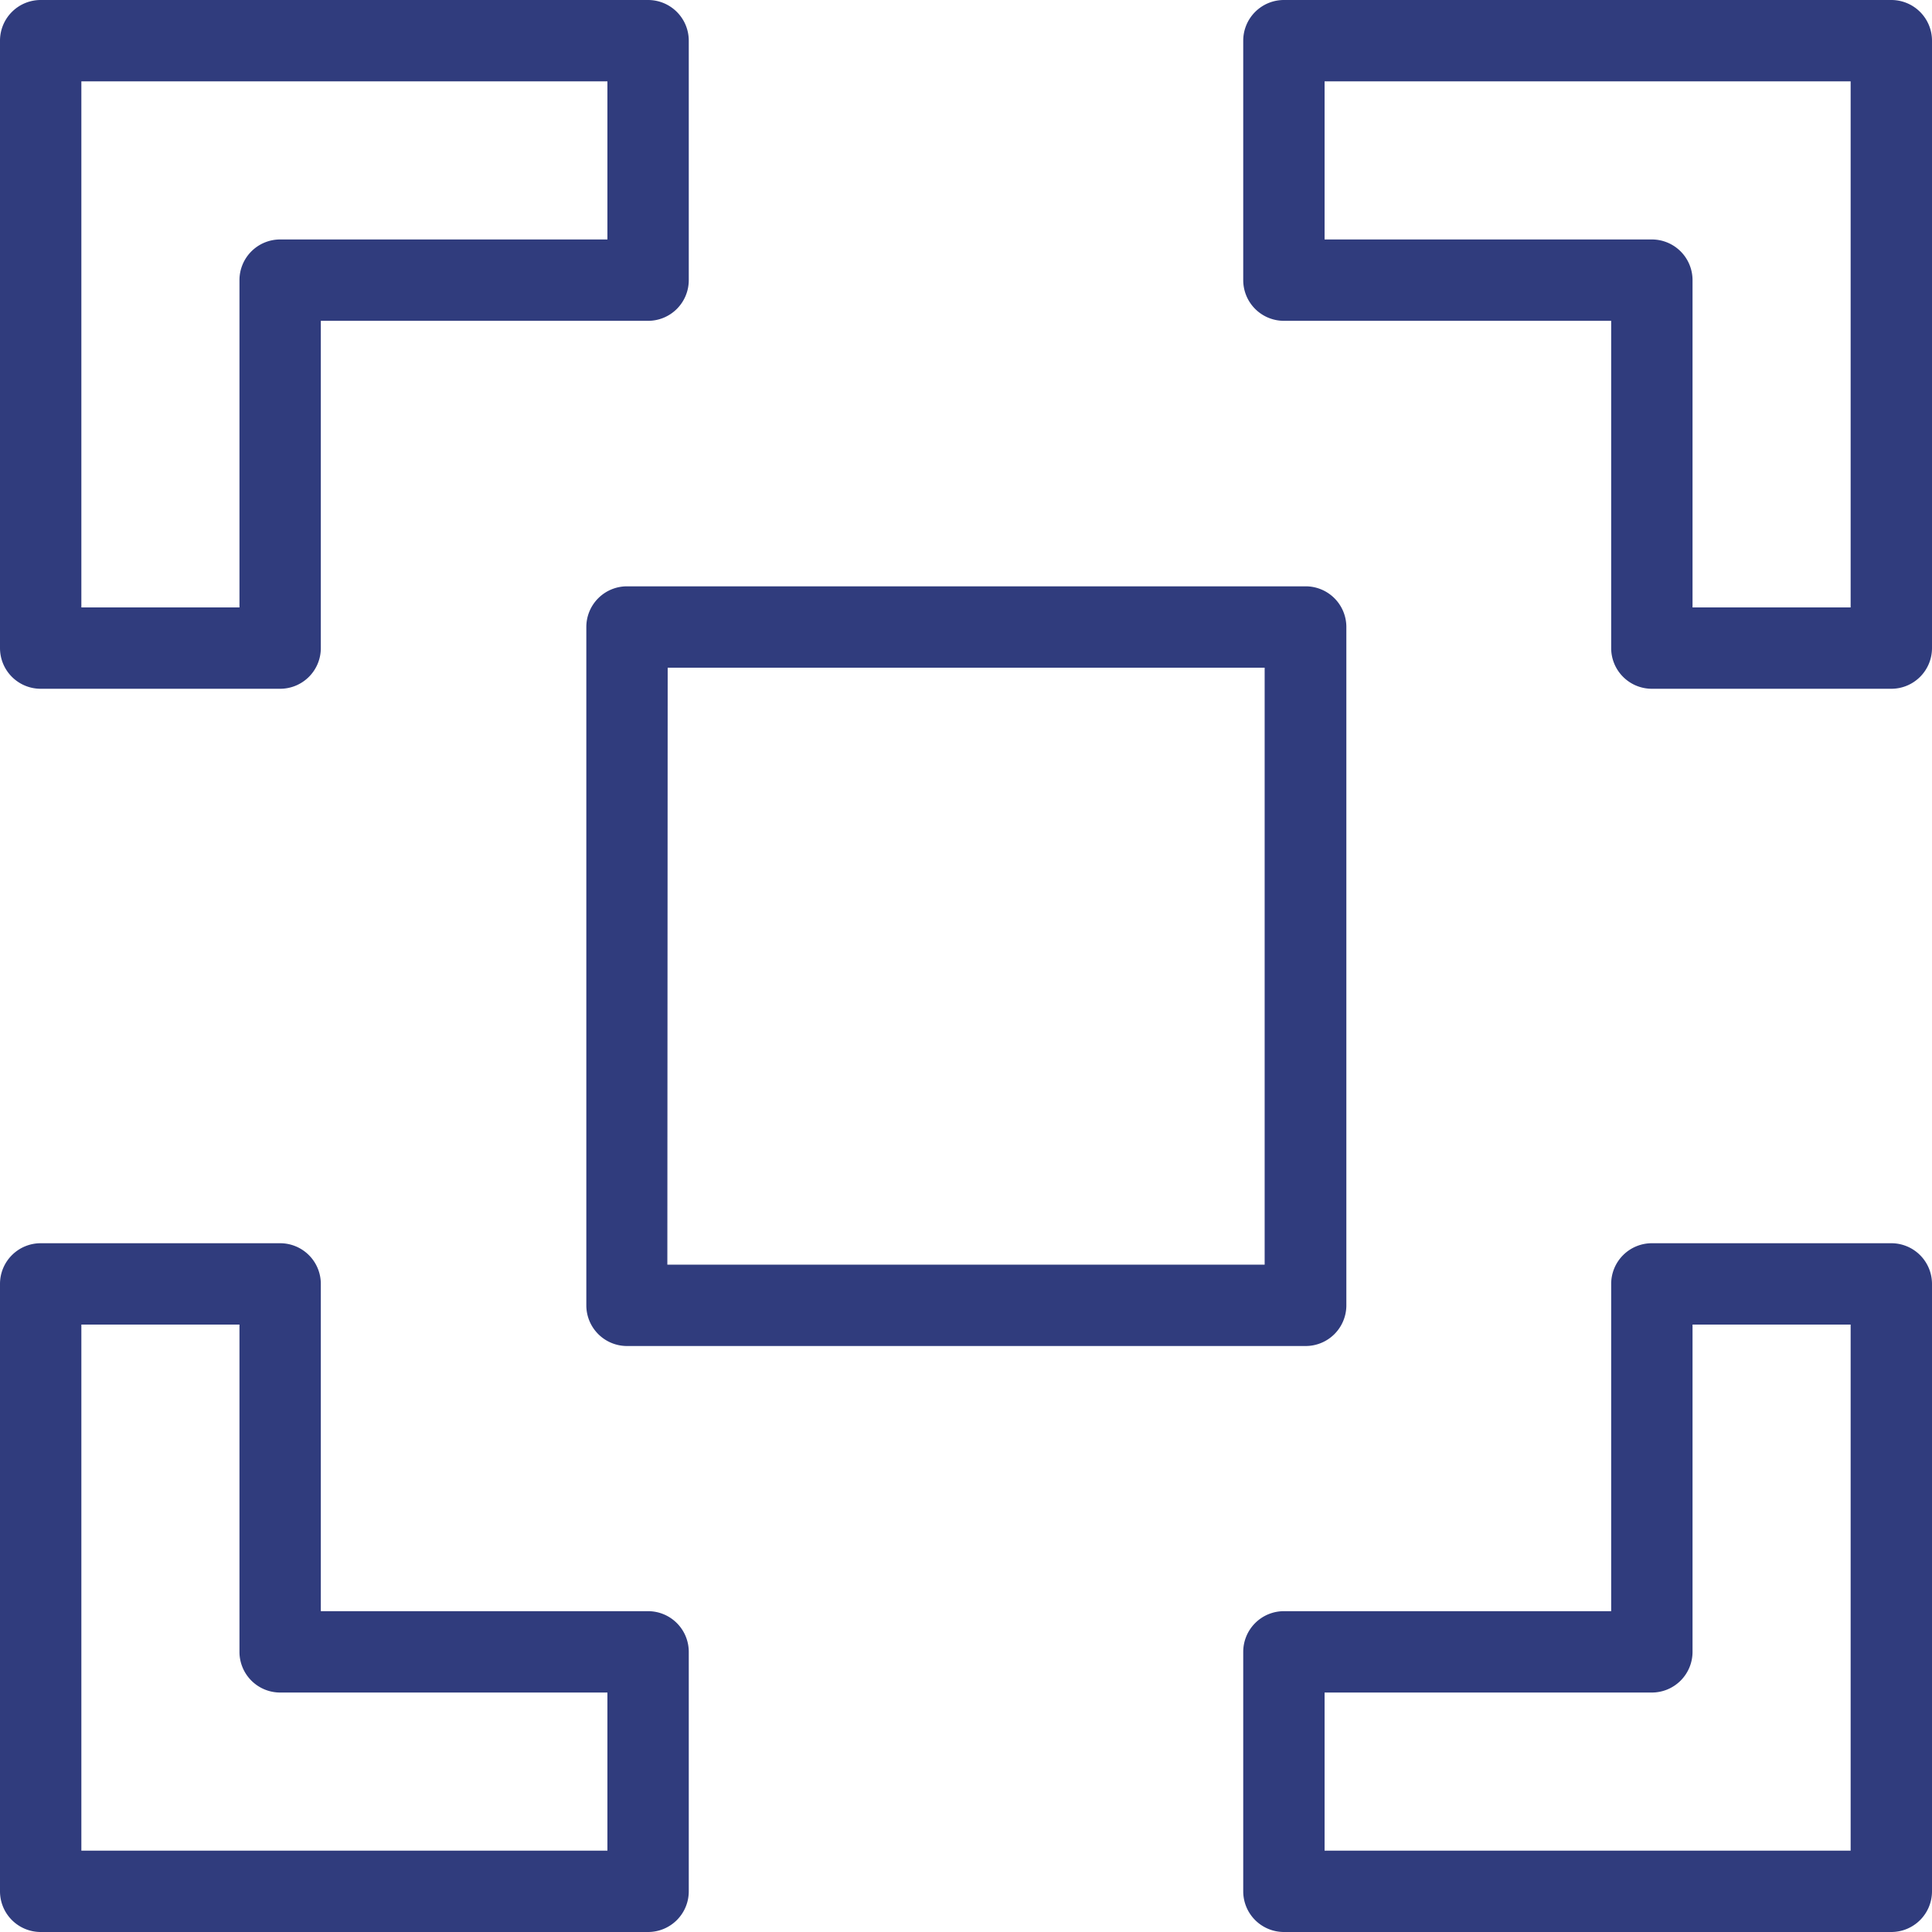 <?xml version="1.0"?>
<svg xmlns="http://www.w3.org/2000/svg" height="284.96" viewBox="0 0 284.96 284.96" width="284.96" fill="#303c7d"><path d="m278.96 101.59h-35.32a6 6 0 0 1 -6-6v-48.27h-48.27a6 6 0 0 1 -6-6v-35.32a6 6 0 0 1 6-6h89.59a6 6 0 0 1 6 6v89.59a6 6 0 0 1 -6 6zm-29.32-12h23.32v-77.59h-77.59v23.32h48.27a6 6 0 0 1 6 6z" fill="#303c7d"/><path d="m41.32 101.59h-35.32a6 6 0 0 1 -6-6v-89.59a6 6 0 0 1 6-6h89.59a6 6 0 0 1 6 6v35.32a6 6 0 0 1 -6 6h-48.27v48.27a6 6 0 0 1 -6 6zm-29.32-12h23.32v-48.27a6 6 0 0 1 6-6h48.27v-23.32h-77.59z" fill="#303c7d"/><path d="m278.96 284.96h-89.59a6 6 0 0 1 -6-6v-35.32a6 6 0 0 1 6-6h48.27v-48.27a6 6 0 0 1 6-6h35.32a6 6 0 0 1 6 6v89.59a6 6 0 0 1 -6 6zm-83.59-12h77.59v-77.59h-23.32v48.27a6 6 0 0 1 -6 6h-48.27z" fill="#303c7d"/><path d="m95.59 284.96h-89.59a6 6 0 0 1 -6-6v-89.59a6 6 0 0 1 6-6h35.32a6 6 0 0 1 6 6v48.27h48.27a6 6 0 0 1 6 6v35.32a6 6 0 0 1 -6 6zm-83.59-12h77.59v-23.32h-48.27a6 6 0 0 1 -6-6v-48.27h-23.32z" fill="#303c7d"/><path d="m192.53 198.53h-100.05a6 6 0 0 1 -6-6v-100.05a6 6 0 0 1 6-6h100.1a6 6 0 0 1 6 6v100.1a6 6 0 0 1 -6.05 5.95zm-94.1-12h88.1v-88.05h-88.05z" fill="#303c7d"/></svg>
